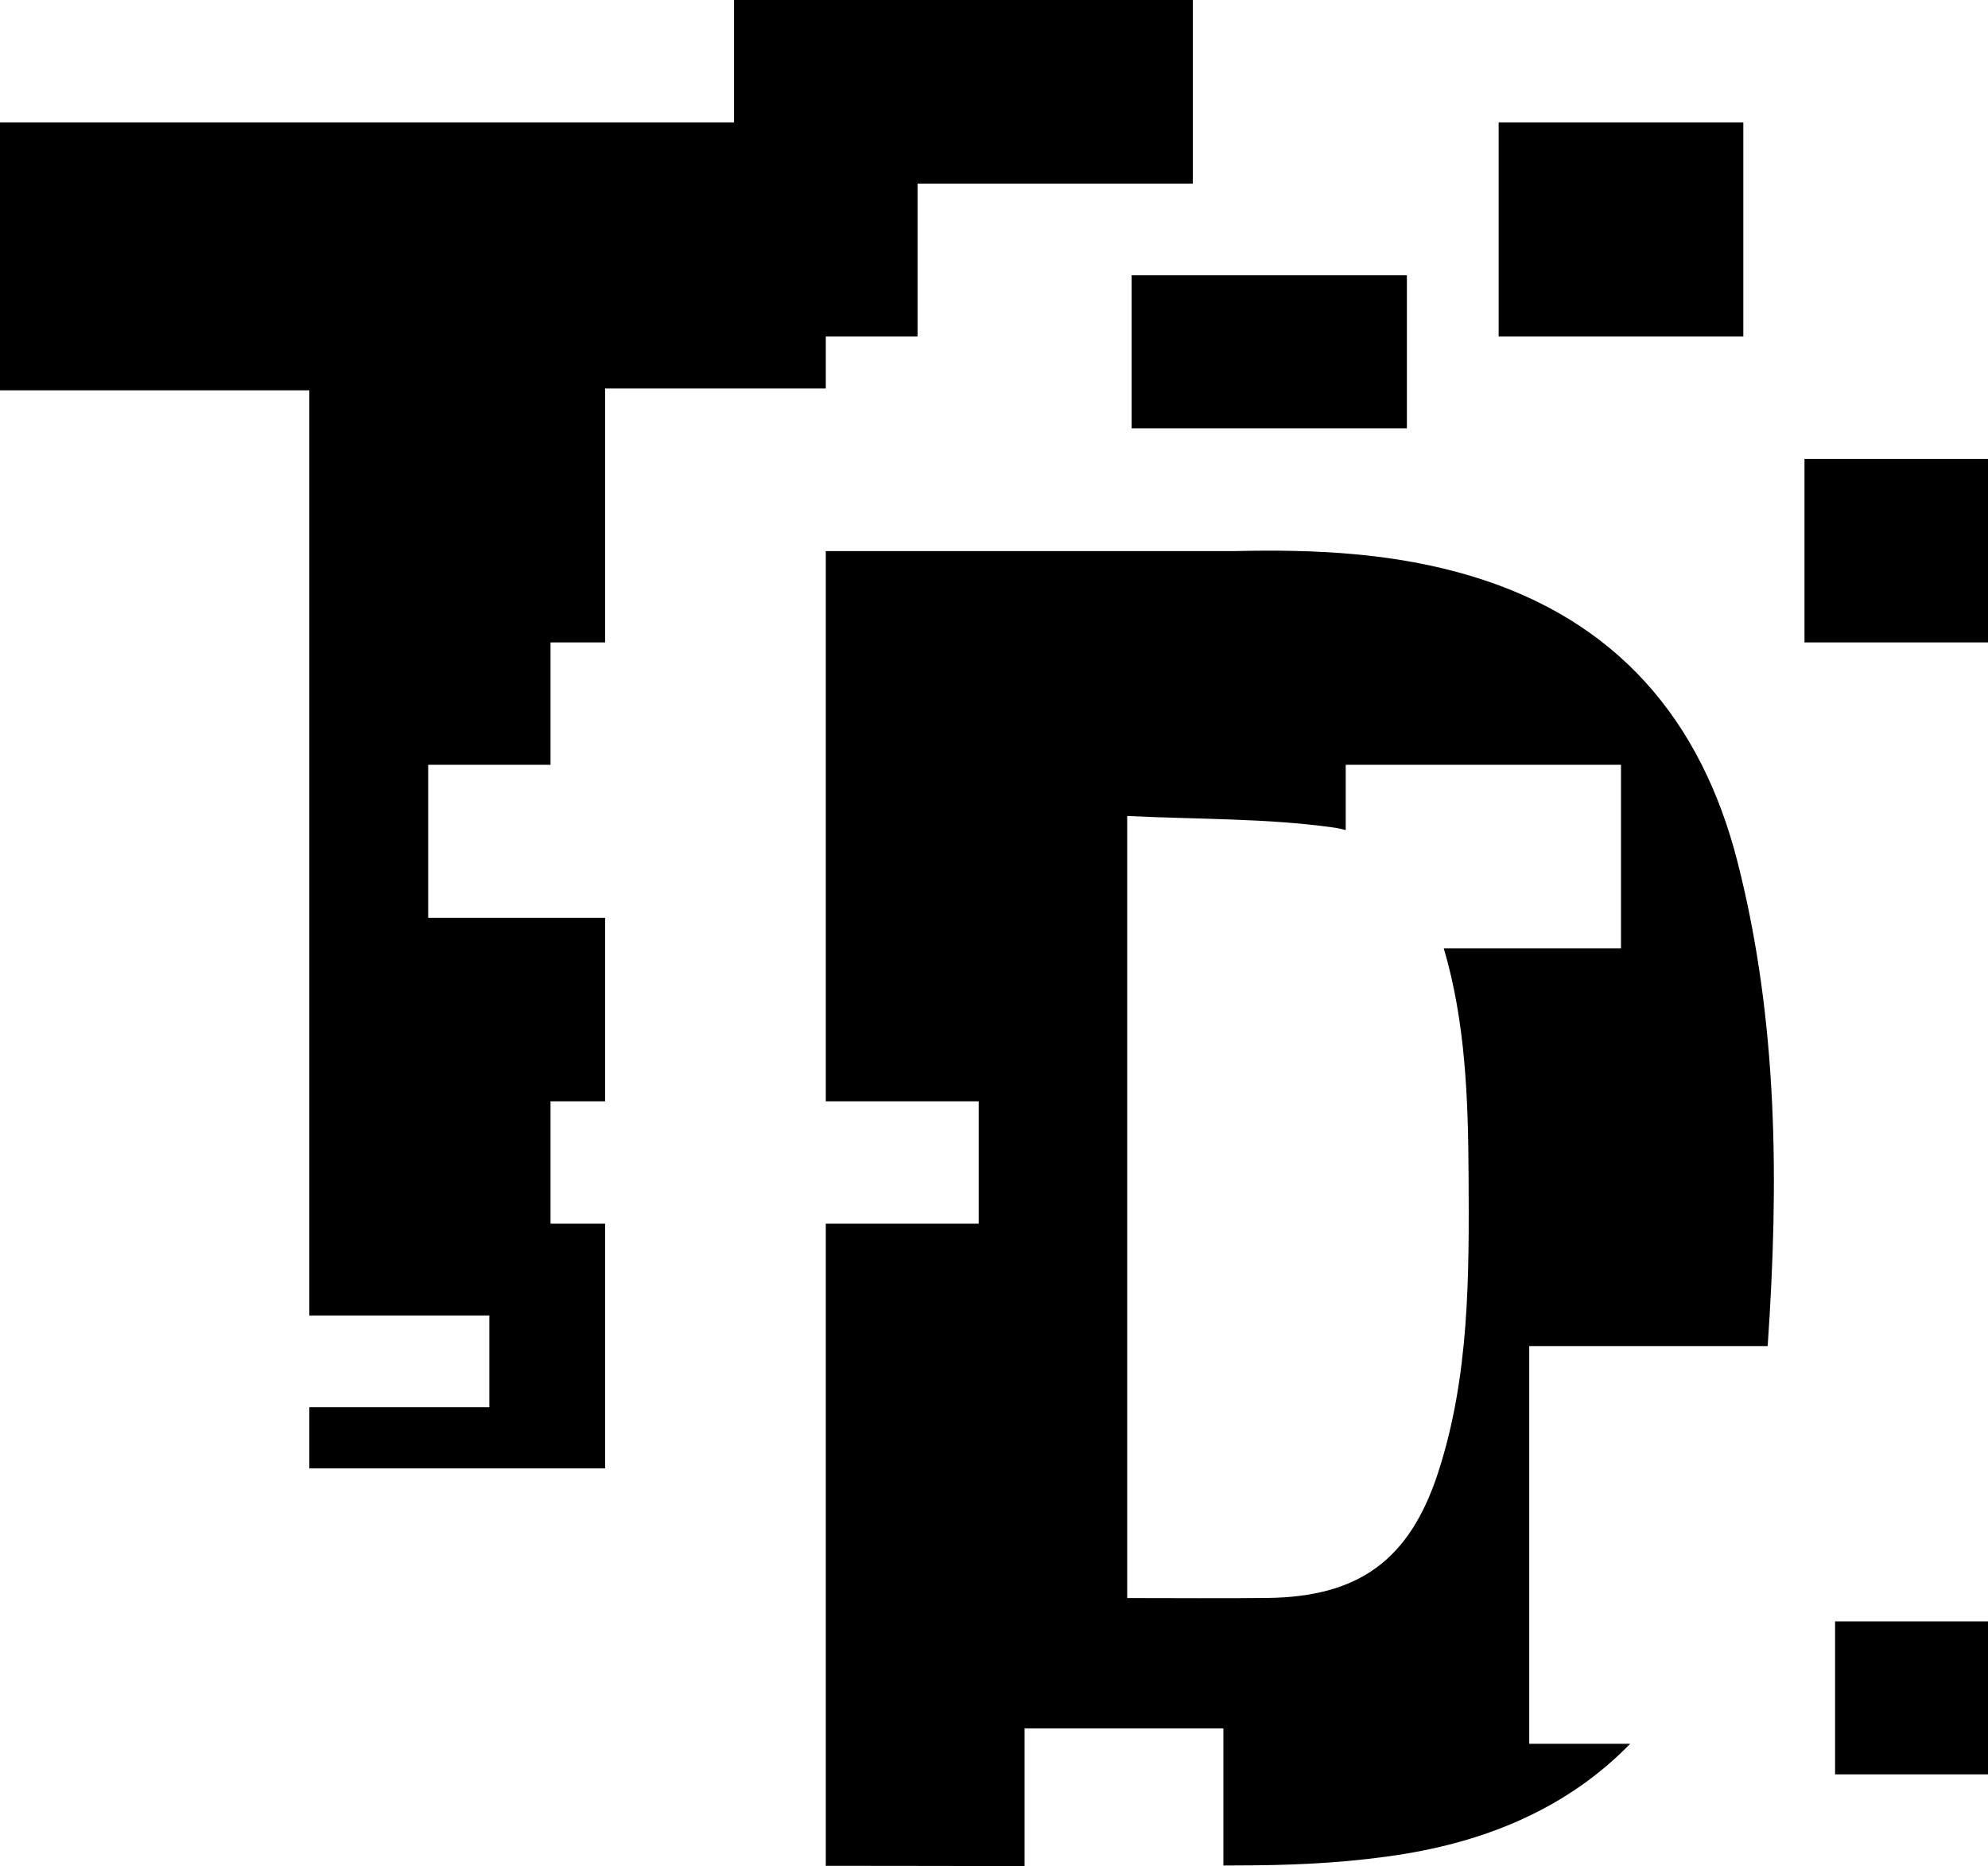 <svg width="65" height="61" viewBox="0 0 65 61" fill="none" xmlns="http://www.w3.org/2000/svg">
<path d="M40.349 18.015C43.037 17.949 45.621 18.082 48.116 18.834C52.863 20.265 55.627 23.531 56.812 28.18C58.139 33.381 58.163 38.666 57.798 43.972C57.797 43.981 57.797 43.991 57.796 44H50V57H53.302C51.443 58.911 48.967 60.103 45.912 60.602C44.311 60.863 42.667 60.957 41.041 60.974C40.694 60.977 40.347 60.977 40 60.98V56.5H33.5V60.999C31.346 60.997 29.182 60.99 27 60.99V40H32V36H27V18.015C31.403 18.015 35.829 18.015 40.349 18.015ZM65 58H60V53H65V58ZM44 25V27.132C43.862 27.097 43.72 27.066 43.572 27.046C41.402 26.745 39.183 26.786 36.855 26.673V52.237C38.478 52.237 39.958 52.251 41.438 52.234C44.435 52.2 46.088 50.987 47.016 48.151C48.051 44.984 48.035 41.703 48.017 38.437C48.003 35.934 47.921 33.426 47.206 31H53V25H44ZM39 6H30V11H27V12.698H19.784V21H18V25H14V30H19.784V36H18V40H19.784V48H10.114V46H16V43H10.114V12.759H0V4H24V0H39V6ZM65 21H59V15H65V21ZM46 14H37V9H46V14ZM57 11H49V4H57V11Z" fill="black"/>
</svg>

